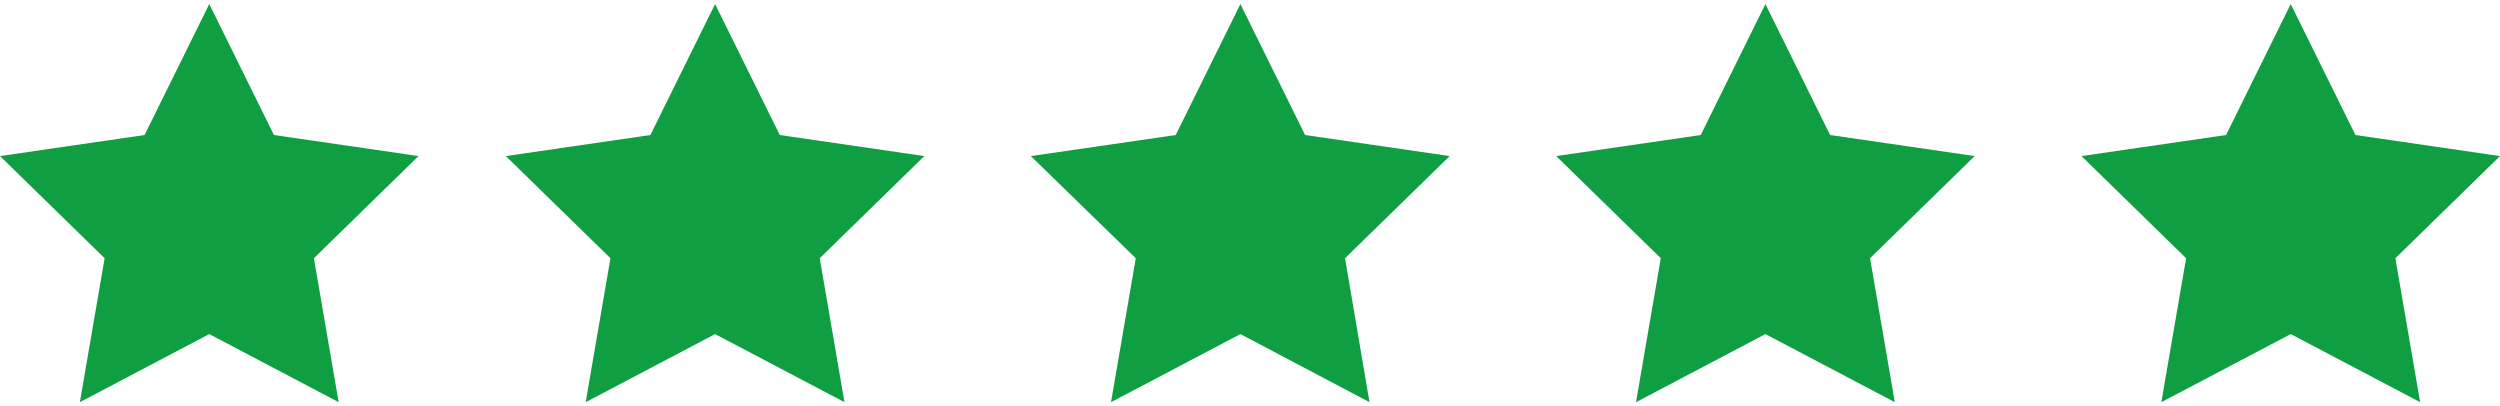 <?xml version="1.0" encoding="UTF-8"?> <svg xmlns="http://www.w3.org/2000/svg" id="Layer_2" data-name="Layer 2" viewBox="0 0 80.76 12.86" width="80px" height="13px"><defs><style> .cls-1 { fill: #0f9f42; stroke-width: 0px; } </style></defs><g id="Layer_1-2" data-name="Layer 1"><polygon class="cls-1" points="6.76 0 8.85 4.23 13.52 4.91 10.14 8.21 10.94 12.86 6.76 10.66 2.58 12.86 3.38 8.21 0 4.91 4.67 4.23 6.76 0"></polygon><polygon class="cls-1" points="23.1 0 25.19 4.23 29.86 4.91 26.48 8.21 27.28 12.86 23.1 10.66 18.92 12.86 19.72 8.21 16.34 4.91 21.01 4.23 23.1 0"></polygon><polygon class="cls-1" points="40.07 0 42.16 4.23 46.83 4.91 43.45 8.21 44.24 12.86 40.07 10.66 35.89 12.86 36.69 8.21 33.3 4.91 37.98 4.23 40.07 0"></polygon><polygon class="cls-1" points="57.03 0 59.12 4.23 63.79 4.91 60.41 8.21 61.21 12.86 57.03 10.66 52.85 12.86 53.65 8.21 50.27 4.91 54.94 4.23 57.03 0"></polygon><polygon class="cls-1" points="74 0 76.09 4.23 80.76 4.91 77.38 8.21 78.18 12.86 74 10.66 69.82 12.86 70.62 8.21 67.24 4.91 71.91 4.23 74 0"></polygon></g></svg> 